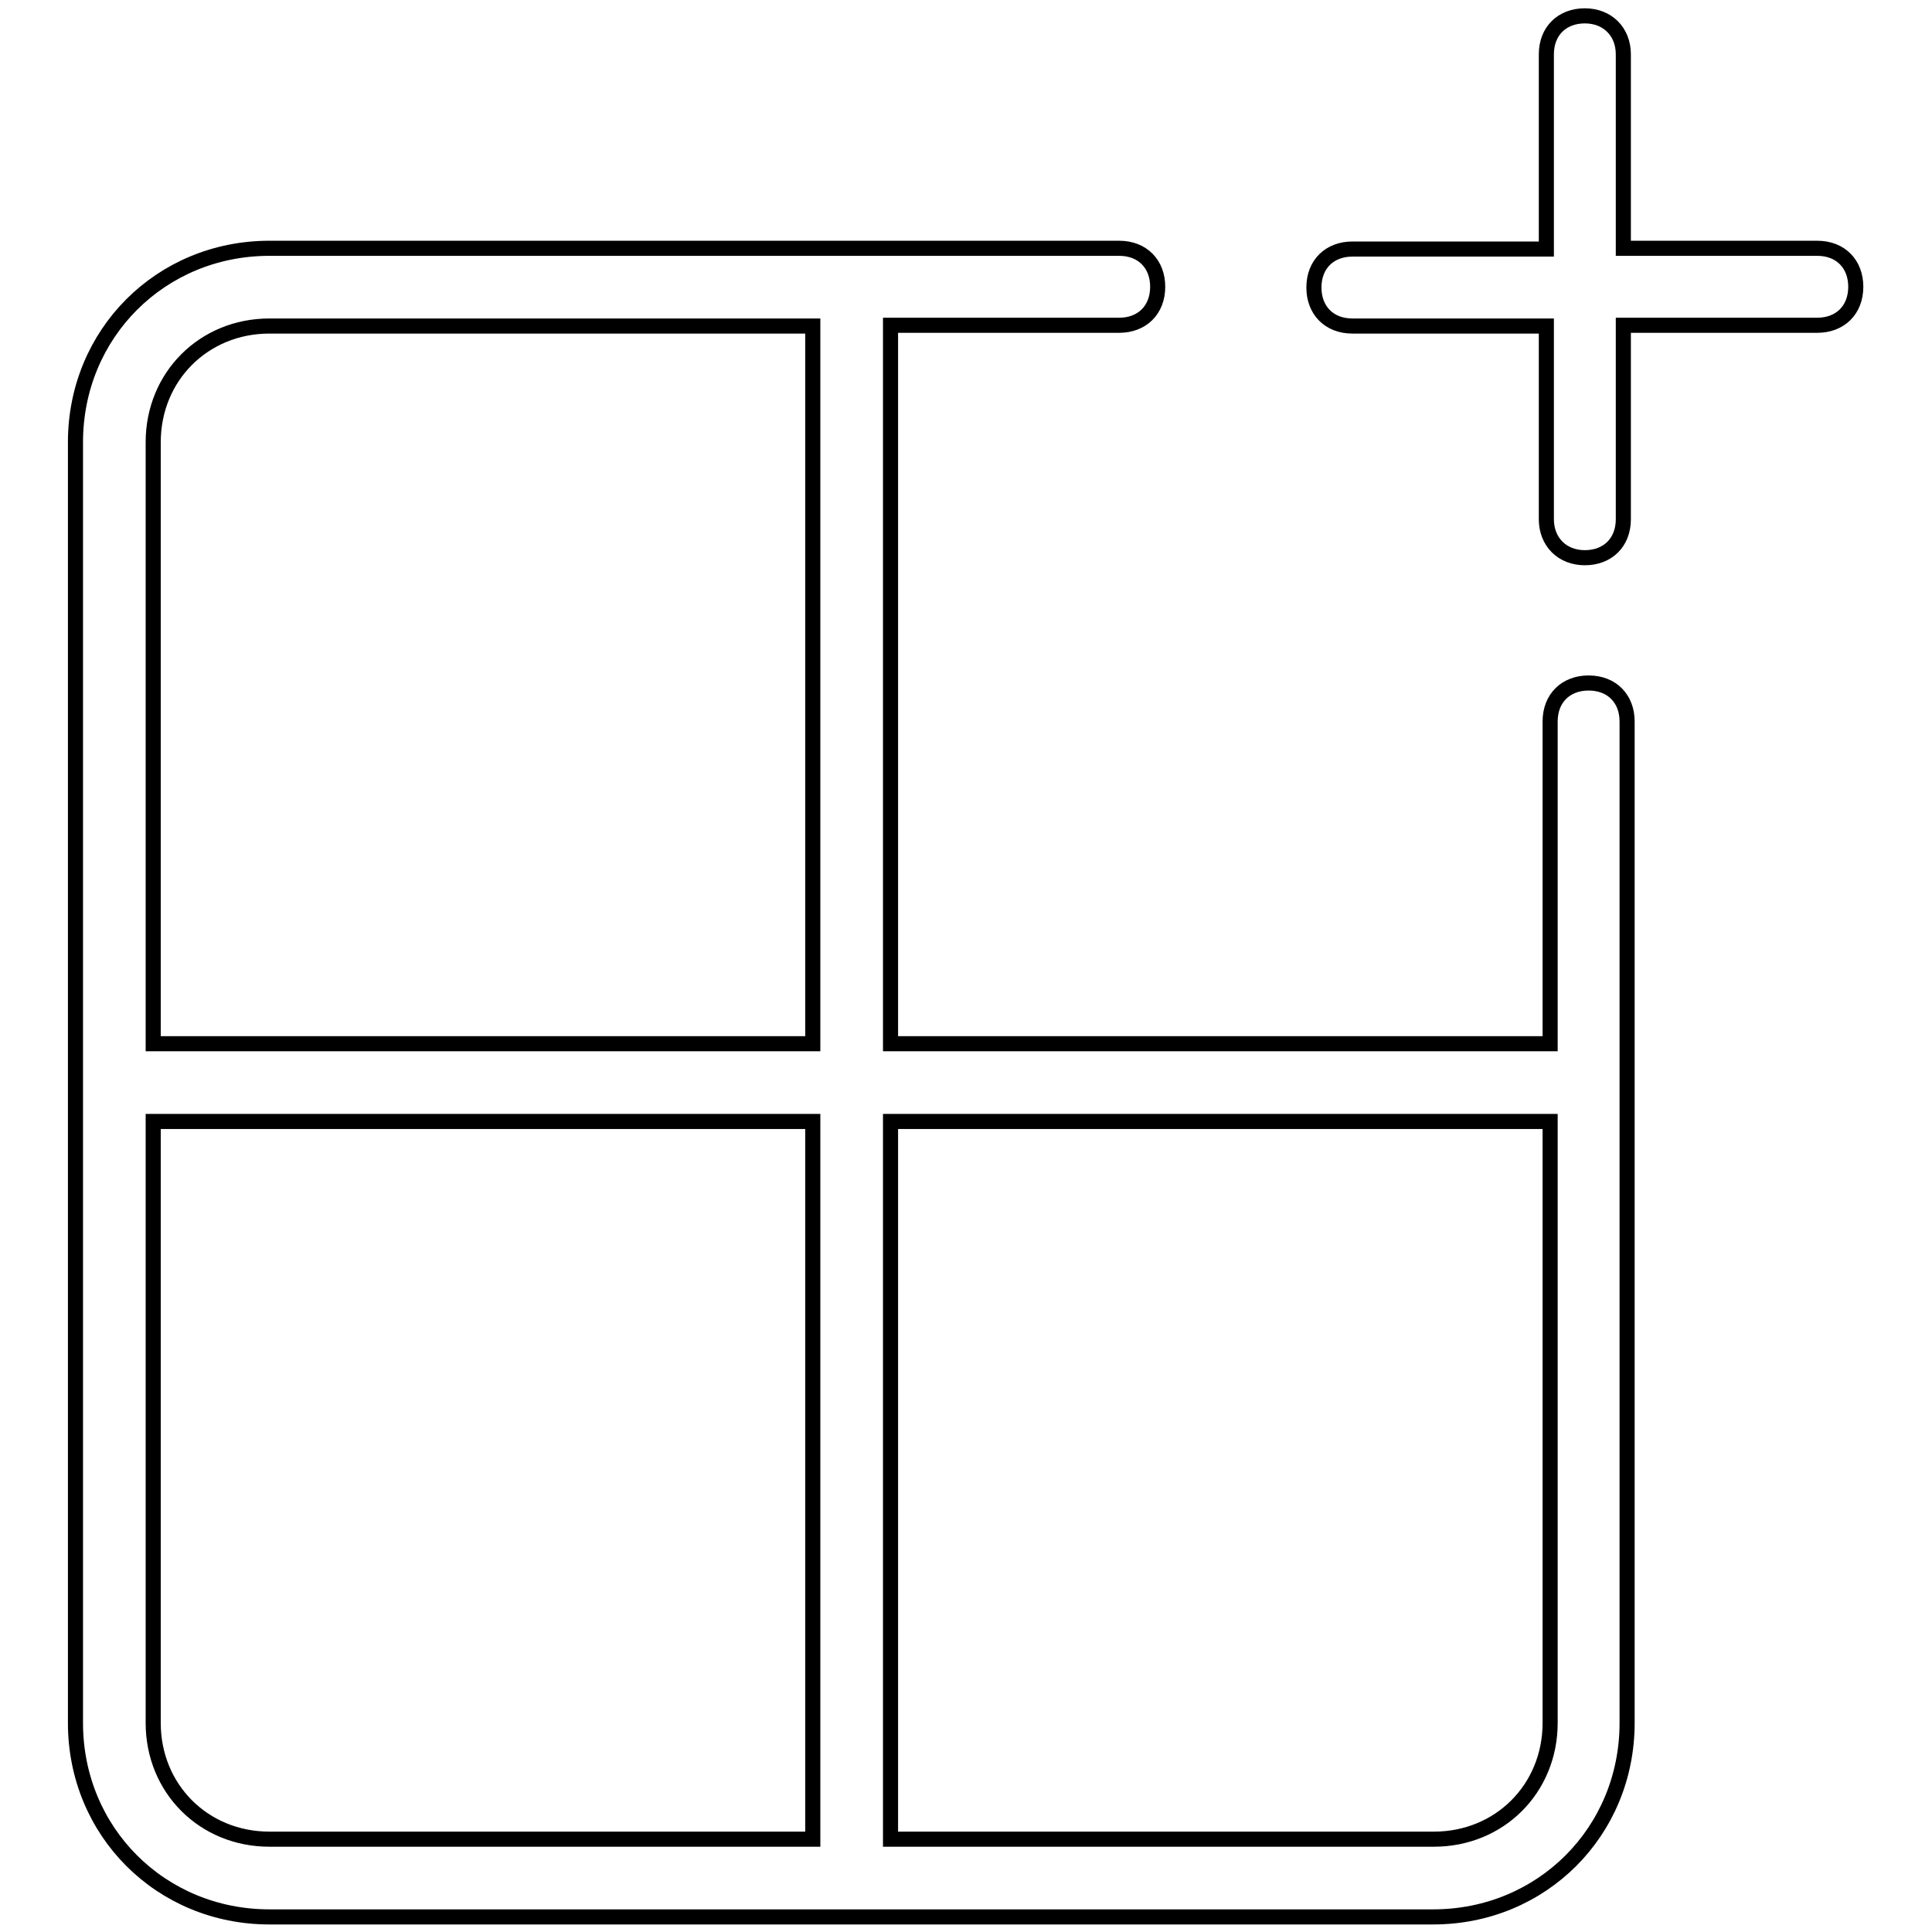 <?xml version="1.0" encoding="utf-8"?>
<!-- Svg Vector Icons : http://www.onlinewebfonts.com/icon -->
<!DOCTYPE svg PUBLIC "-//W3C//DTD SVG 1.1//EN" "http://www.w3.org/Graphics/SVG/1.1/DTD/svg11.dtd">
<svg version="1.1" xmlns="http://www.w3.org/2000/svg" xmlns:xlink="http://www.w3.org/1999/xlink" x="0px" y="0px" viewBox="0 0 256 256" enable-background="new 0 0 256 256" xml:space="preserve">
<g> <path stroke-width="2" fill-opacity="0" stroke="#000000"  d="M107.7,43.2h-72c-8.7,0-15.4,6.7-15.4,15.4v79.7h87.4V43.2L107.7,43.2z M118,43.2v95.1h87.4V95.6 c0-3.1,2.1-5.1,5.1-5.1c3.1,0,5.1,2.1,5.1,5.1v132.7c0,14.4-11.3,25.7-25.7,25.7H35.7C21.3,254,10,242.7,10,228.3V58.6 c0-14.4,11.3-25.7,25.7-25.7h112.6c3.1,0,5.1,2.1,5.1,5.1c0,3.1-2.1,5.1-5.1,5.1H118L118,43.2z M107.7,243.7v-95.1H20.3v79.7 c0,8.7,6.7,15.4,15.4,15.4H107.7z M118,243.7h72c8.7,0,15.4-6.7,15.4-15.4v-79.7H118V243.7z M204.9,32.9V7.2c0-3.1,2.1-5.1,5.1-5.1 s5.1,2.1,5.1,5.1v25.7h25.7c3.1,0,5.1,2.1,5.1,5.1c0,3.1-2.1,5.1-5.1,5.1h-25.7v25.7c0,3.1-2.1,5.1-5.1,5.1s-5.1-2.1-5.1-5.1V43.2 h-25.7c-3.1,0-5.1-2.1-5.1-5.1c0-3.1,2.1-5.1,5.1-5.1H204.9z"/></g>
</svg>